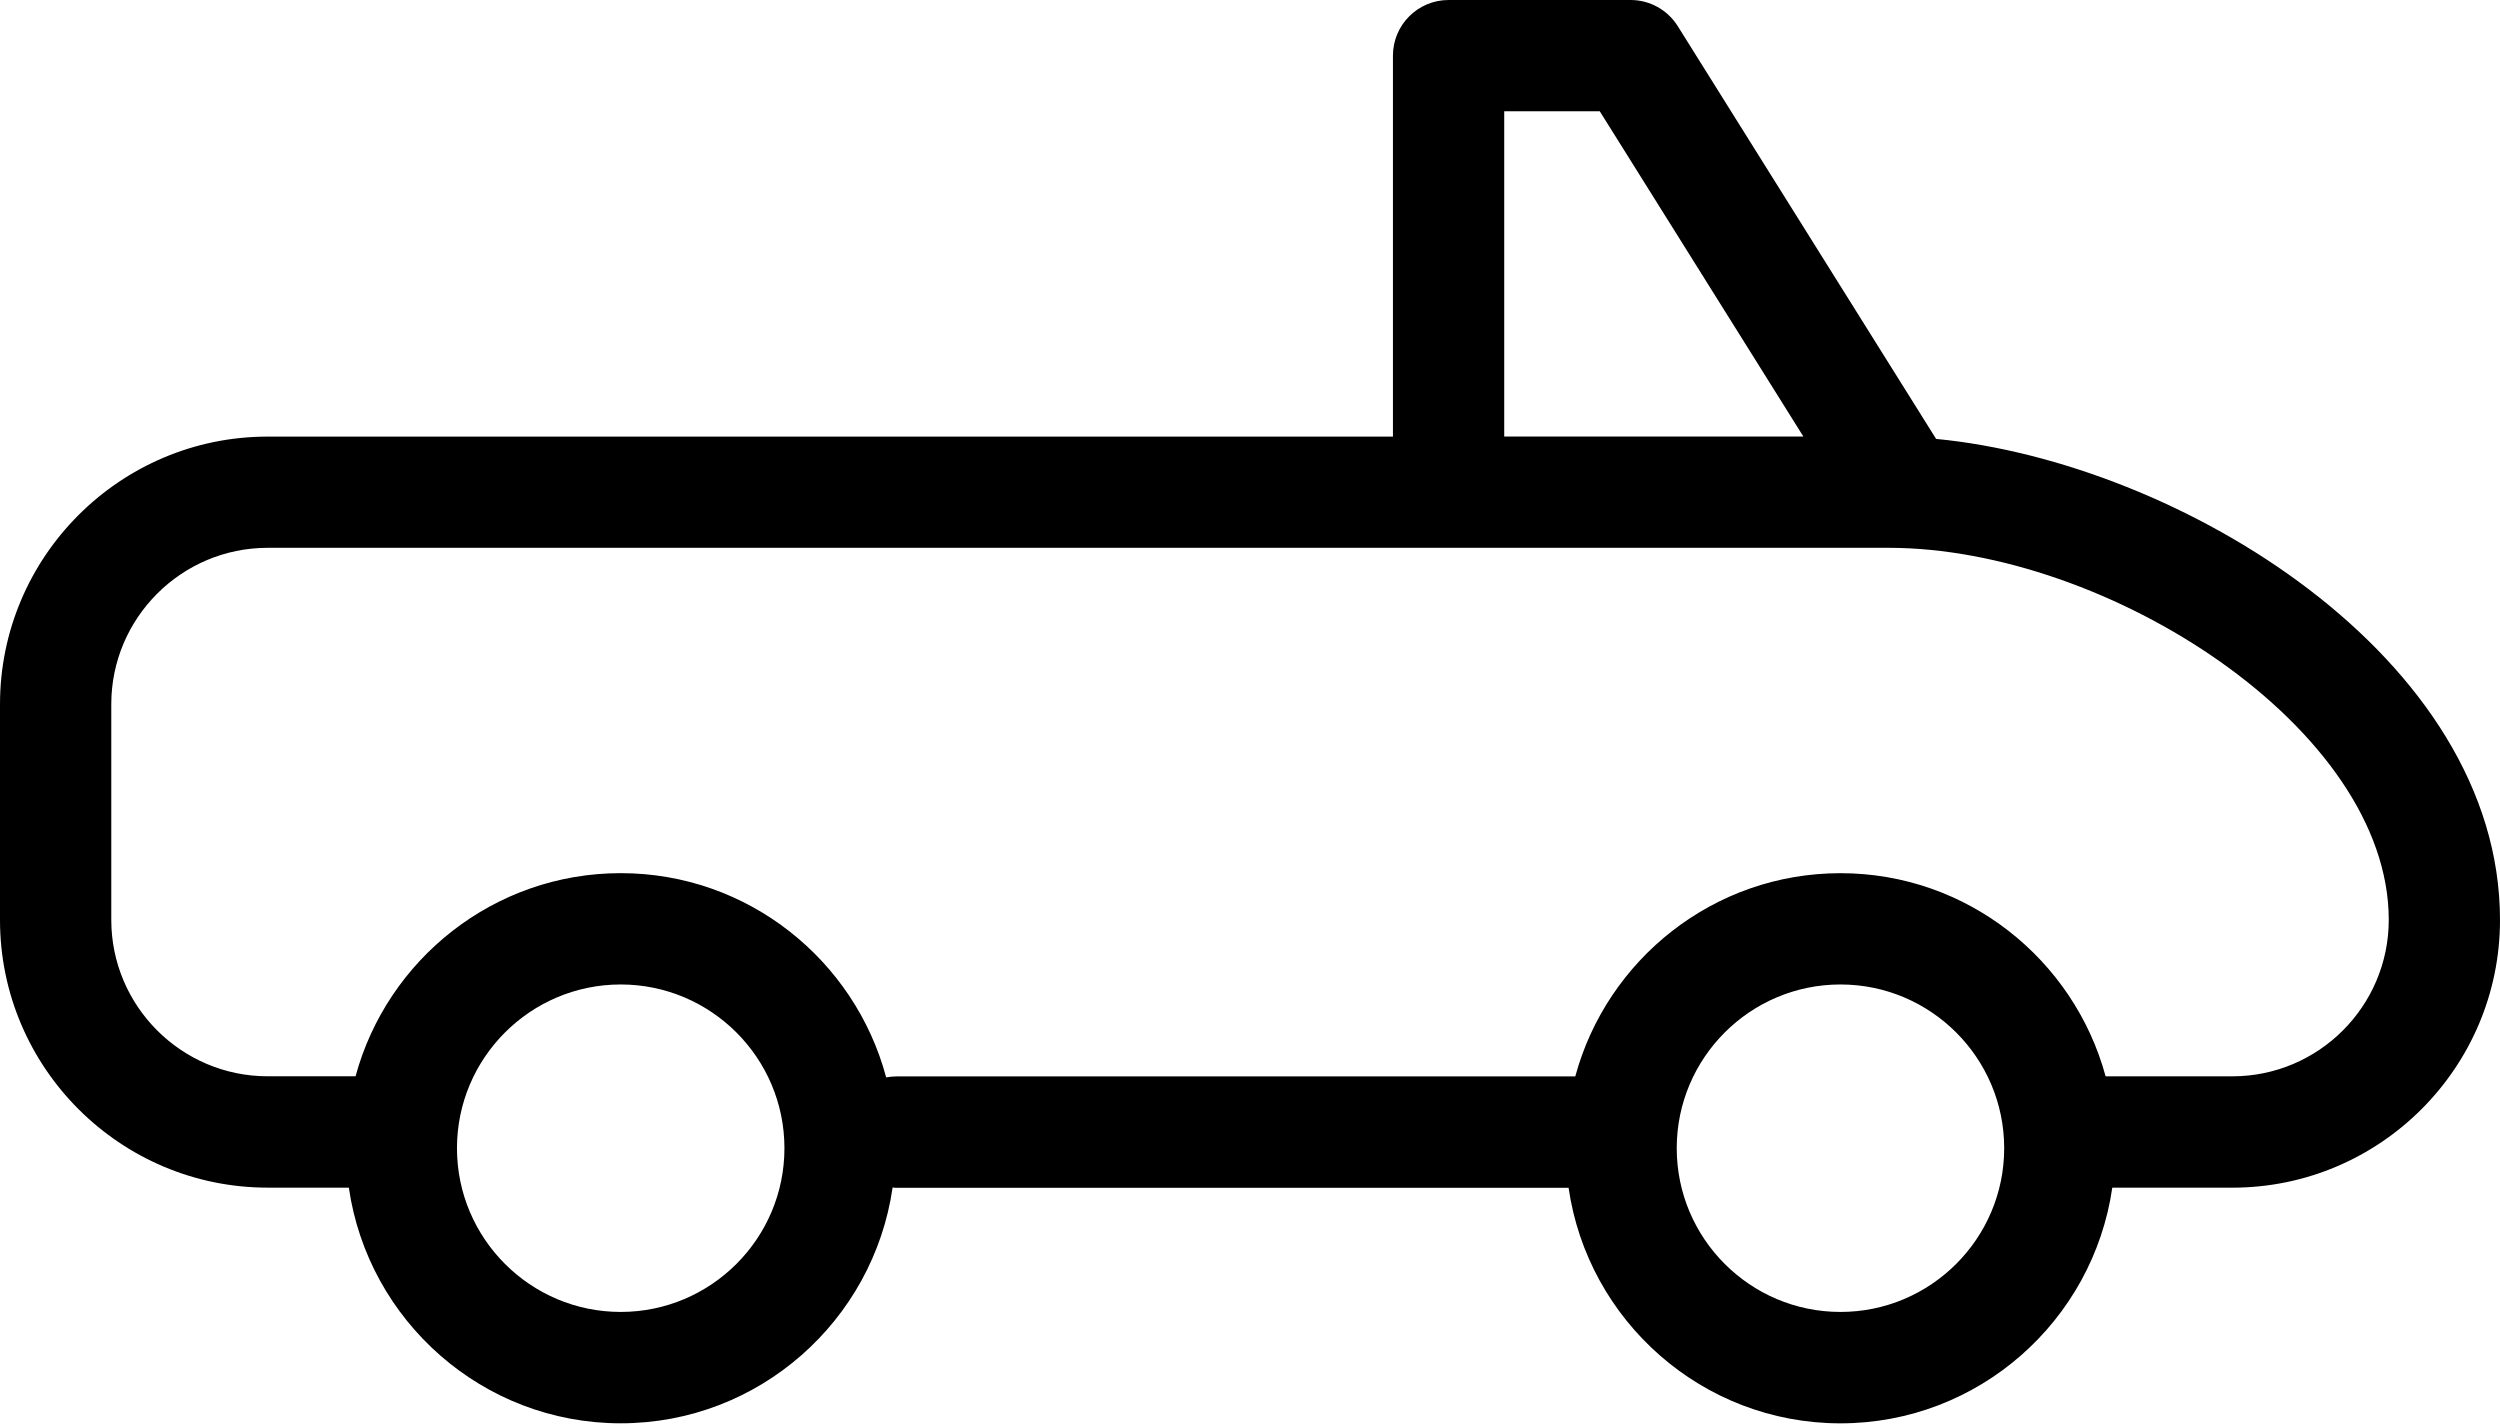 <?xml version="1.0" encoding="UTF-8"?> <svg xmlns="http://www.w3.org/2000/svg" width="142" height="81" viewBox="0 0 142 81" fill="none"> <path d="M109.97 24.93C109.966 24.924 109.963 24.917 109.959 24.911L95.295 1.483C94.717 0.56 93.704 0 92.617 0H82.28C80.535 0 79.119 1.416 79.119 3.16V24.799H15.204C6.82 24.799 0 31.62 0 40.004V52.254C0 60.637 6.82 67.458 15.204 67.458H19.814C20.905 75.013 27.405 80.844 35.256 80.844C43.111 80.844 49.613 75.009 50.7 67.449C50.761 67.454 50.82 67.468 50.882 67.468H89.096C90.189 75.02 96.687 80.846 104.536 80.846C112.389 80.846 118.886 75.016 119.978 67.46H126.796C135.18 67.46 142 60.639 142 52.256C142.002 37.319 123.768 26.253 109.97 24.93ZM85.44 6.319H90.866L102.433 24.797H85.44V6.319ZM35.256 74.518C30.128 74.518 25.956 70.347 25.956 65.218C25.956 60.09 30.128 55.918 35.256 55.918C40.385 55.918 44.556 60.09 44.556 65.218C44.556 70.347 40.385 74.518 35.256 74.518ZM104.538 74.518C99.409 74.518 95.238 70.347 95.238 65.218C95.238 60.09 99.409 55.918 104.538 55.918C109.666 55.918 113.838 60.09 113.838 65.218C113.838 70.347 109.666 74.518 104.538 74.518ZM126.798 61.135H119.599C117.795 54.5 111.735 49.597 104.538 49.597C97.336 49.597 91.275 54.502 89.475 61.141H50.882C50.694 61.141 50.513 61.164 50.334 61.196C48.553 54.527 42.477 49.595 35.256 49.595C28.059 49.595 21.997 54.495 20.195 61.133H15.204C10.305 61.133 6.321 57.146 6.321 52.249V39.999C6.321 35.103 10.307 31.116 15.204 31.116H107.281C119.683 31.116 135.681 41.365 135.681 52.249C135.681 57.148 131.697 61.135 126.798 61.135Z" fill="black"></path> </svg> 